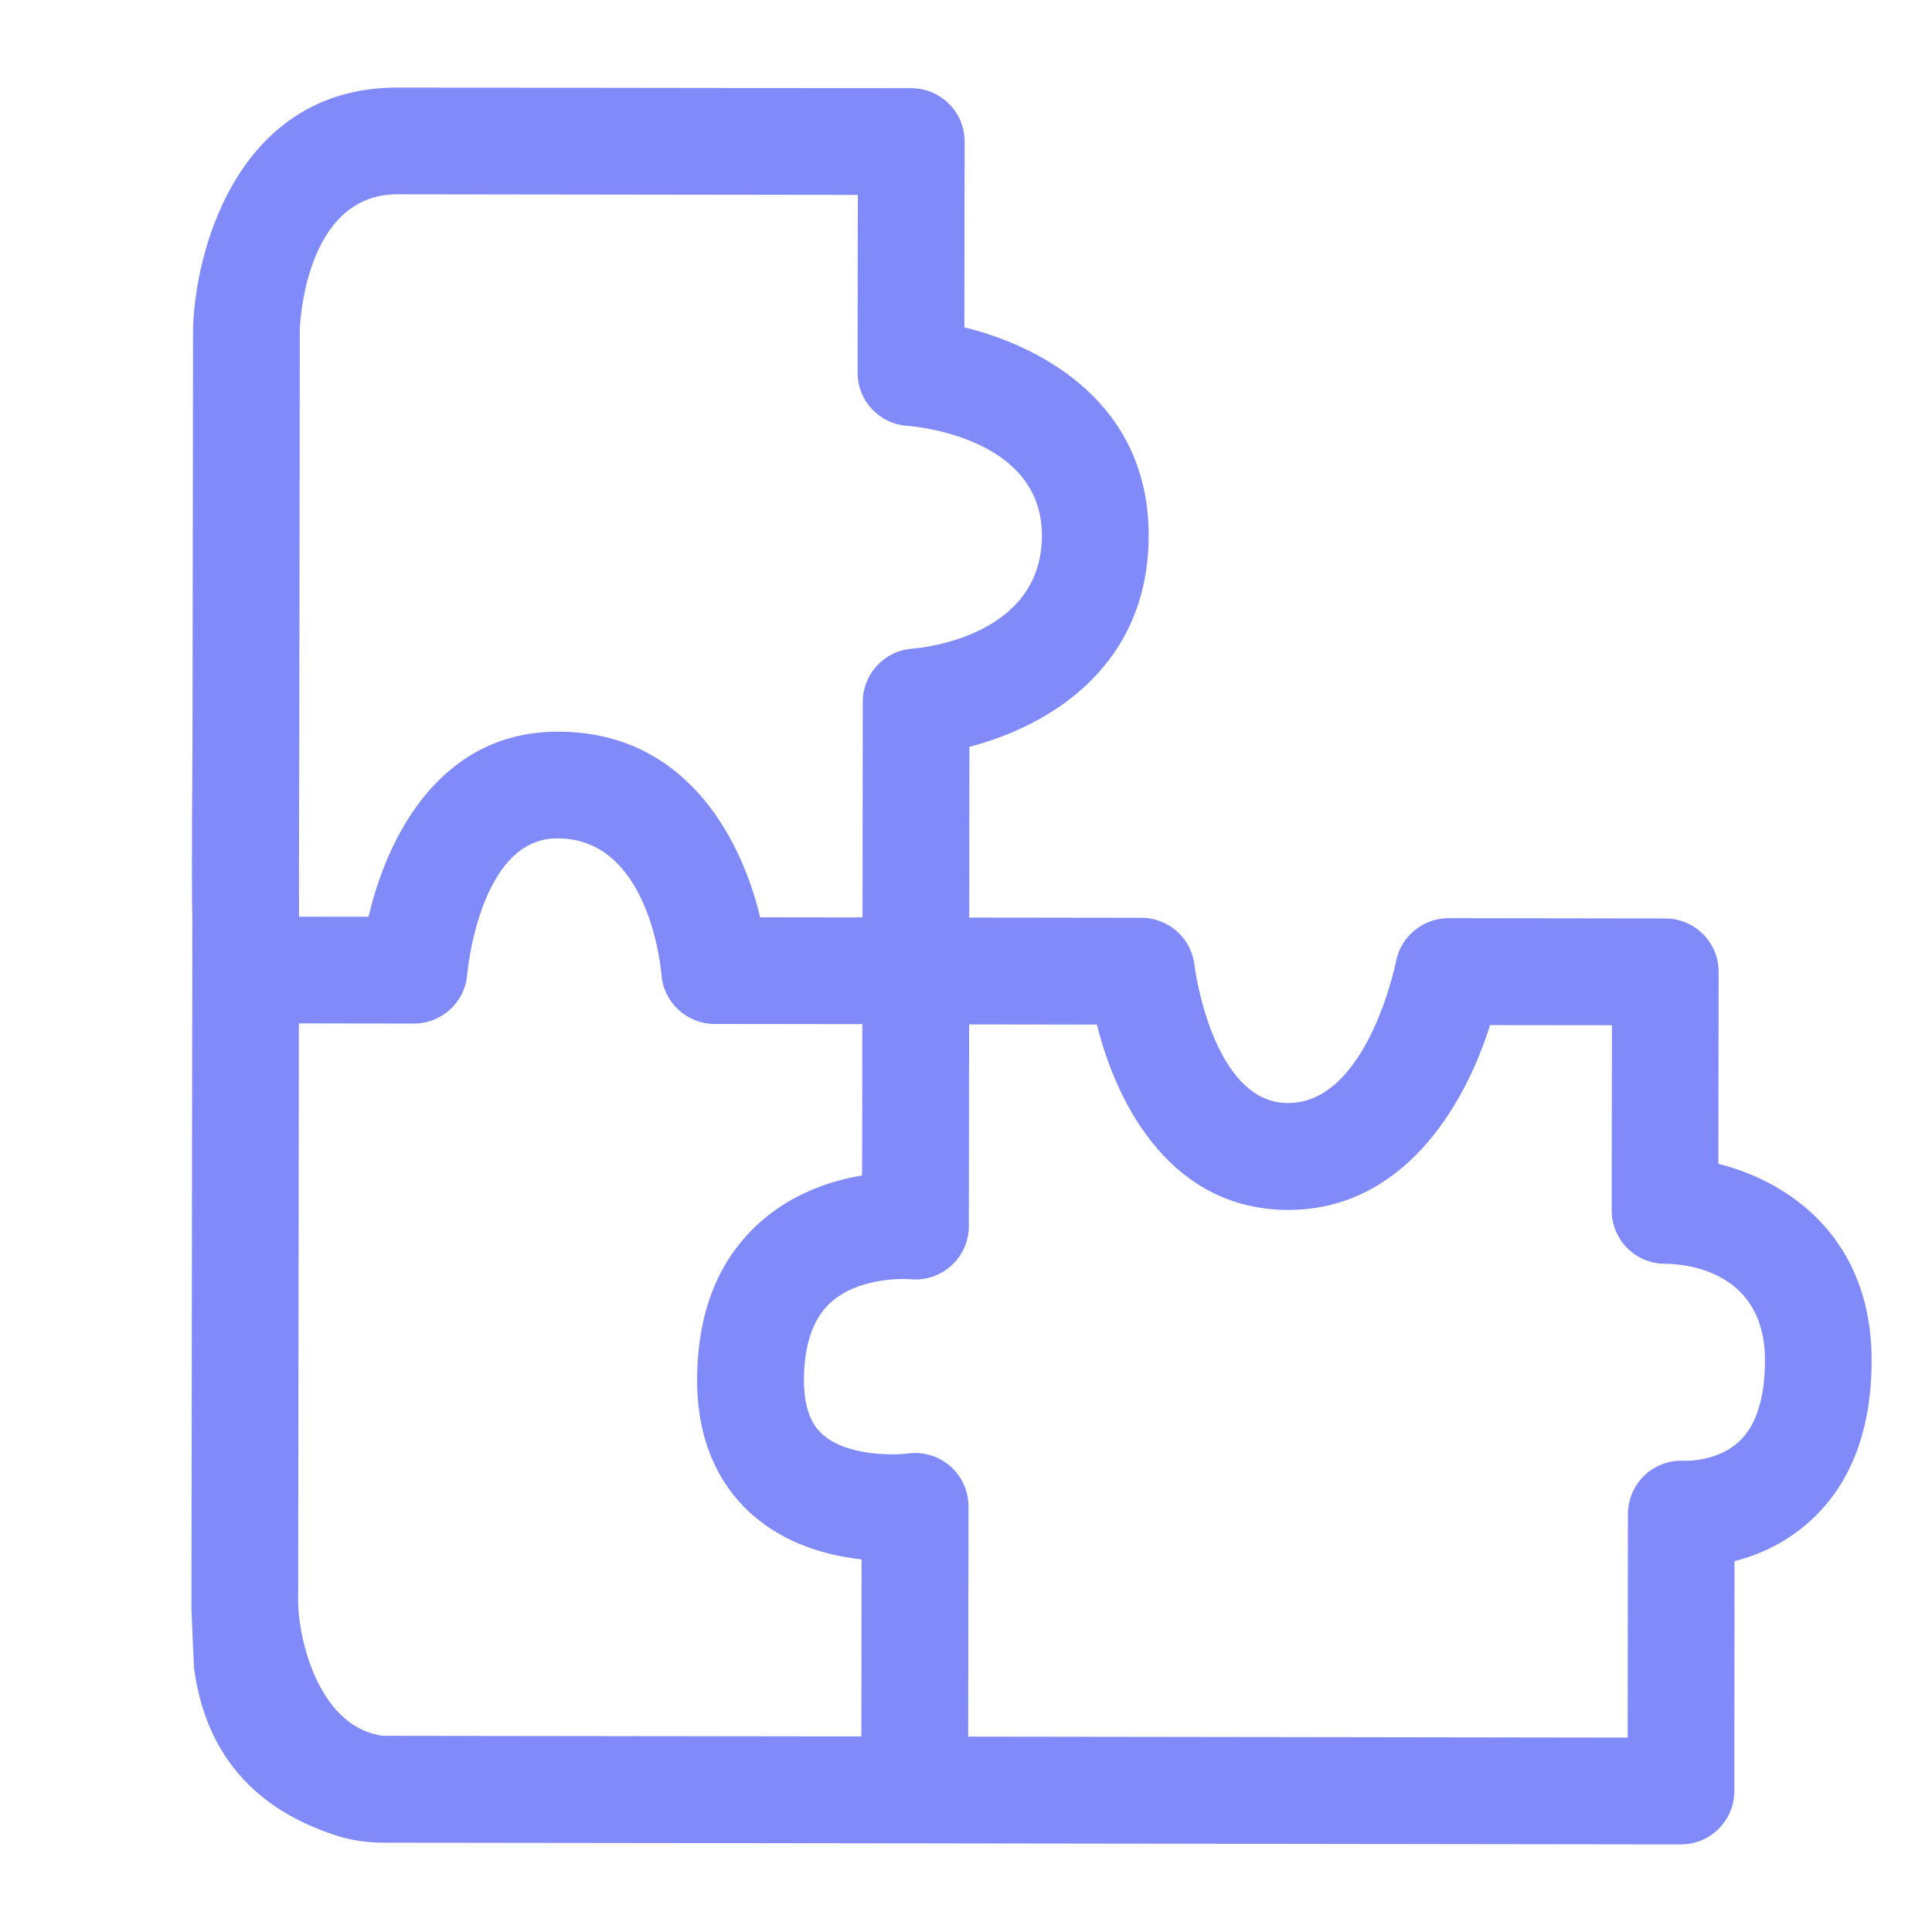 <?xml version="1.0" encoding="UTF-8"?> <svg xmlns="http://www.w3.org/2000/svg" width="44" height="44" viewBox="0 0 44 44" fill="none"><g clip-path="url(#clip0_1112_2273)"><path d="M39.503 35.554C40.049 35.414 40.686 35.141 41.254 34.614C42.162 33.773 42.624 32.553 42.625 30.989C42.63 28.268 40.834 26.933 39.135 26.505L39.141 22.135C39.142 21.812 39.014 21.503 38.786 21.275C38.559 21.046 38.25 20.918 37.927 20.918L32.988 20.911C32.403 20.91 31.899 21.331 31.791 21.907C31.785 21.939 31.138 25.124 29.335 25.121C27.606 25.123 27.207 22.016 27.204 21.988C27.138 21.372 26.619 20.905 25.997 20.902L22.073 20.897L22.078 17.008C23.891 16.539 26.157 15.183 26.16 12.199C26.165 9.248 23.825 7.913 21.963 7.455L21.969 3.226C21.97 2.554 21.427 2.009 20.754 2.009L9.054 1.994C5.51 1.989 4.458 5.545 4.397 7.464L4.384 16.806C4.383 17.477 4.925 18.021 5.599 18.023C6.27 18.024 6.815 17.48 6.816 16.809L6.828 7.505C6.831 7.379 6.952 4.422 9.051 4.425L19.536 4.439L19.531 8.484C19.529 9.122 20.02 9.653 20.662 9.698C20.787 9.707 23.732 9.938 23.729 12.196C23.726 14.467 21.074 14.749 20.778 14.773C20.142 14.818 19.649 15.346 19.649 15.984L19.643 20.894L17.312 20.891C16.859 18.992 15.532 16.601 12.601 16.665C10.019 16.721 8.819 19.041 8.394 20.879L6.811 20.877C6.804 20.63 6.816 16.809 6.816 16.809L4.384 16.806C4.384 16.806 4.359 20.166 4.38 20.91L4.379 22.091L4.36 36.641C4.359 36.696 4.414 37.955 4.422 38.011C4.648 39.669 5.539 41.12 7.657 41.802C7.982 41.907 8.337 41.965 8.721 41.966L20.832 41.981L30.759 41.995C31.072 41.995 35.318 42.001 35.318 42.001L35.321 39.57C35.321 39.57 31.434 39.563 30.762 39.563L22.05 39.551L22.057 34.308C22.057 33.956 21.905 33.621 21.64 33.39C21.374 33.158 21.02 33.054 20.672 33.102C20.41 33.139 19.317 33.176 18.746 32.678C18.638 32.584 18.309 32.298 18.309 31.436C18.311 30.629 18.513 30.035 18.912 29.67C19.596 29.043 20.725 29.133 20.725 29.133C21.068 29.167 21.408 29.056 21.663 28.826C21.919 28.596 22.065 28.268 22.065 27.924L22.071 23.33L24.981 23.334C25.454 25.242 26.72 27.549 29.333 27.555C31.927 27.558 33.343 25.236 33.935 23.346L36.711 23.349L36.705 27.564C36.704 27.887 36.832 28.196 37.059 28.425C37.287 28.653 37.596 28.781 37.918 28.782C38.3 28.782 40.198 28.891 40.196 30.988C40.194 31.838 40 32.455 39.617 32.82C39.118 33.294 38.381 33.269 38.381 33.269C38.044 33.244 37.712 33.36 37.464 33.59C37.217 33.82 37.075 34.143 37.075 34.48L37.069 39.572L35.321 39.57C34.65 39.569 34.105 40.113 34.104 40.784C34.102 41.326 34.457 41.786 34.947 41.943C35.064 41.981 35.188 42.001 35.318 42.001L38.282 42.005C38.953 42.006 39.498 41.462 39.499 40.791L39.503 35.554ZM17.29 27.854C16.353 28.698 15.878 29.901 15.876 31.43C15.874 33.059 16.566 34.004 17.147 34.51C17.913 35.177 18.856 35.43 19.622 35.514L19.617 39.546L8.722 39.532C7.306 39.343 6.826 37.459 6.79 36.548L6.807 23.307L9.427 23.311C10.064 23.311 10.594 22.821 10.641 22.185C10.643 22.155 10.918 19.131 12.651 19.094C14.785 19.048 15.053 22.066 15.063 22.19C15.109 22.826 15.638 23.319 16.275 23.32L19.639 23.324L19.634 26.77C18.919 26.89 18.037 27.18 17.29 27.854Z" fill="#808BF9"></path></g><defs><clipPath id="clip0_1112_2273"><rect width="44" height="44" fill="white"></rect></clipPath></defs></svg> 